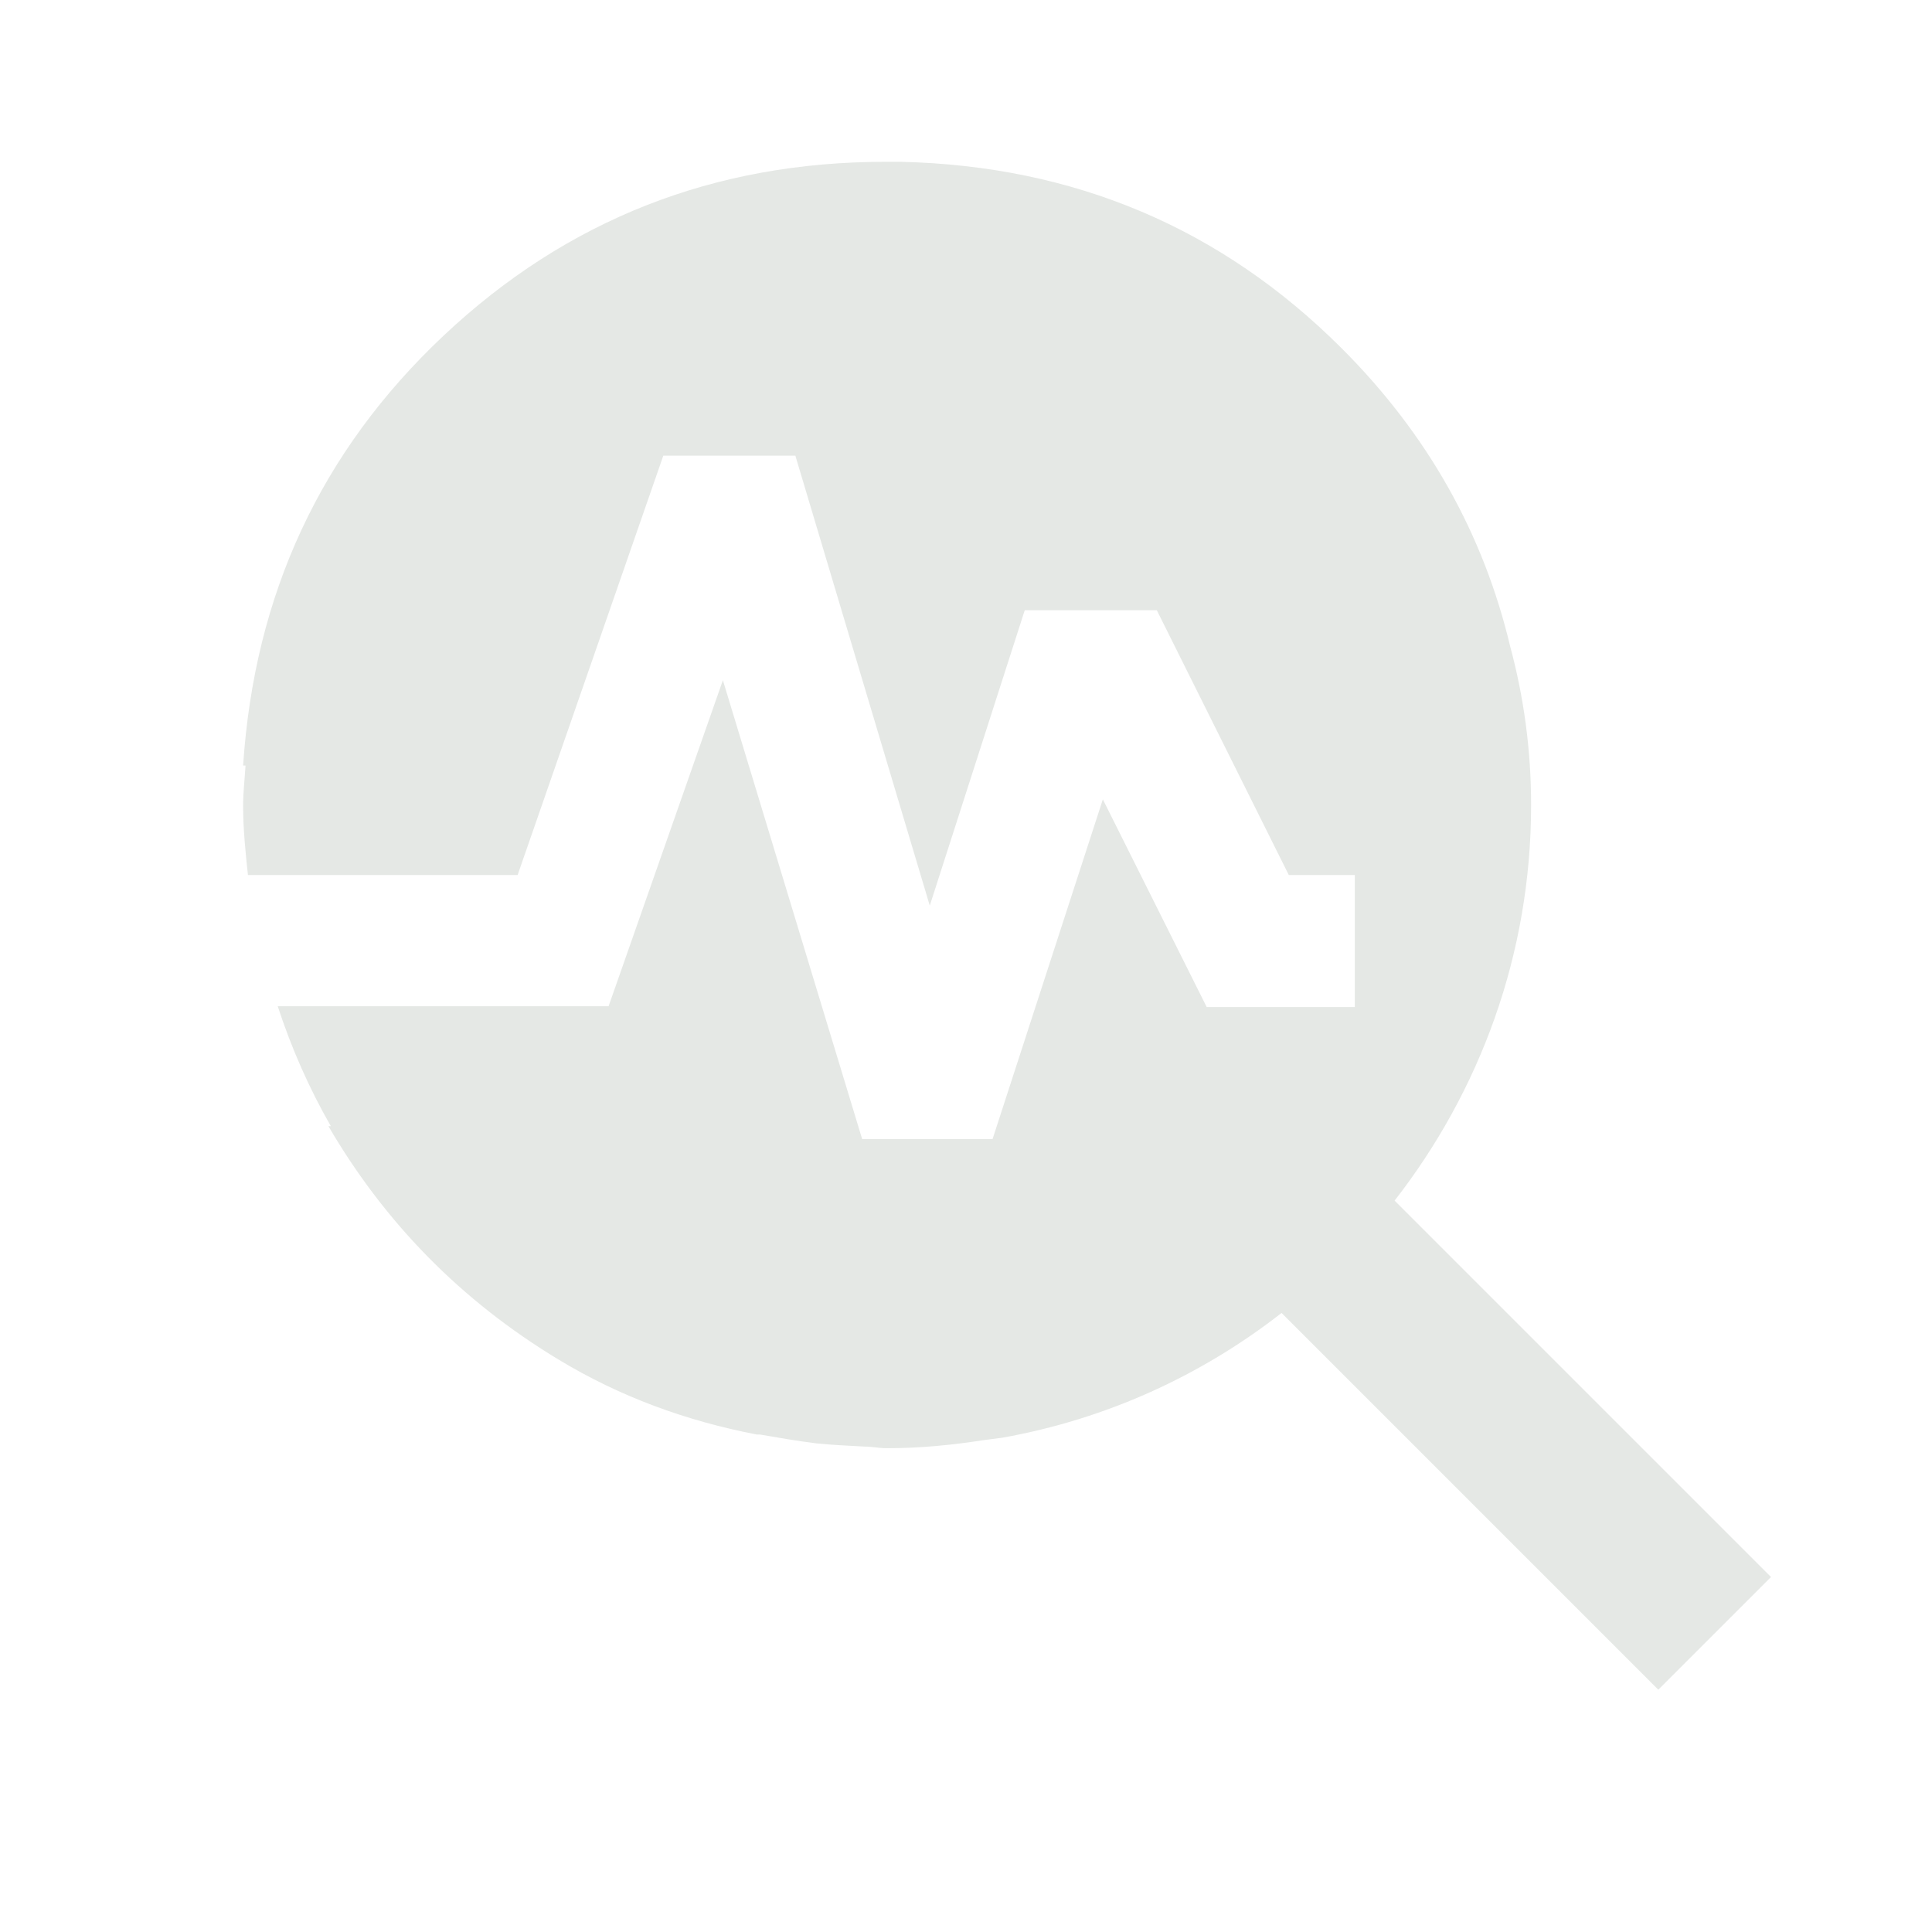 <?xml version="1.0" encoding="UTF-8"?>
<svg id="Calque_1" xmlns="http://www.w3.org/2000/svg" version="1.1" viewBox="0 0 24 24">
  <!-- Generator: Adobe Illustrator 29.8.1, SVG Export Plug-In . SVG Version: 2.1.1 Build 2)  -->
  <defs>
    <style>
      .st0 {
        fill: #e5e8e5;
      }
    </style>
  </defs>
  <path class="st0" d="M17.32,14.92c1.06-1.36,1.7-3.06,1.7-4.92,0-.68-.09-1.34-.26-1.97-.33-1.39-1.02-2.63-2.09-3.7-1.5-1.5-3.33-2.27-5.48-2.32-.06,0-.11,0-.17,0,0,0,0,0-.01,0,0,0,0,0-.01,0-2.13,0-3.96.72-5.49,2.16-1.53,1.44-2.35,3.22-2.49,5.34h.03c-.01.17-.03.33-.03.5,0,.29.03.58.06.86h3.35l1.81-5.21h1.64l1.67,5.59,1.18-3.67h1.64l1.64,3.29h.82v1.64h-1.84l-1.29-2.58-1.37,4.22h-1.62l-1.73-5.7-1.42,4.05H3.45c.17.52.39,1.02.66,1.49h-.03c.7,1.2,1.65,2.17,2.86,2.9.76.46,1.58.76,2.46.93.01,0,.03,0,.04,0,.23.04.46.08.7.11.2.02.4.03.6.04.09,0,.18.02.27.02,0,0,.02,0,.02,0,.41,0,.8-.04,1.19-.1.08-.01.15-.02.23-.03,1.29-.23,2.47-.77,3.47-1.55l4.68,4.68,1.4-1.4-4.68-4.68Z"/>
</svg>